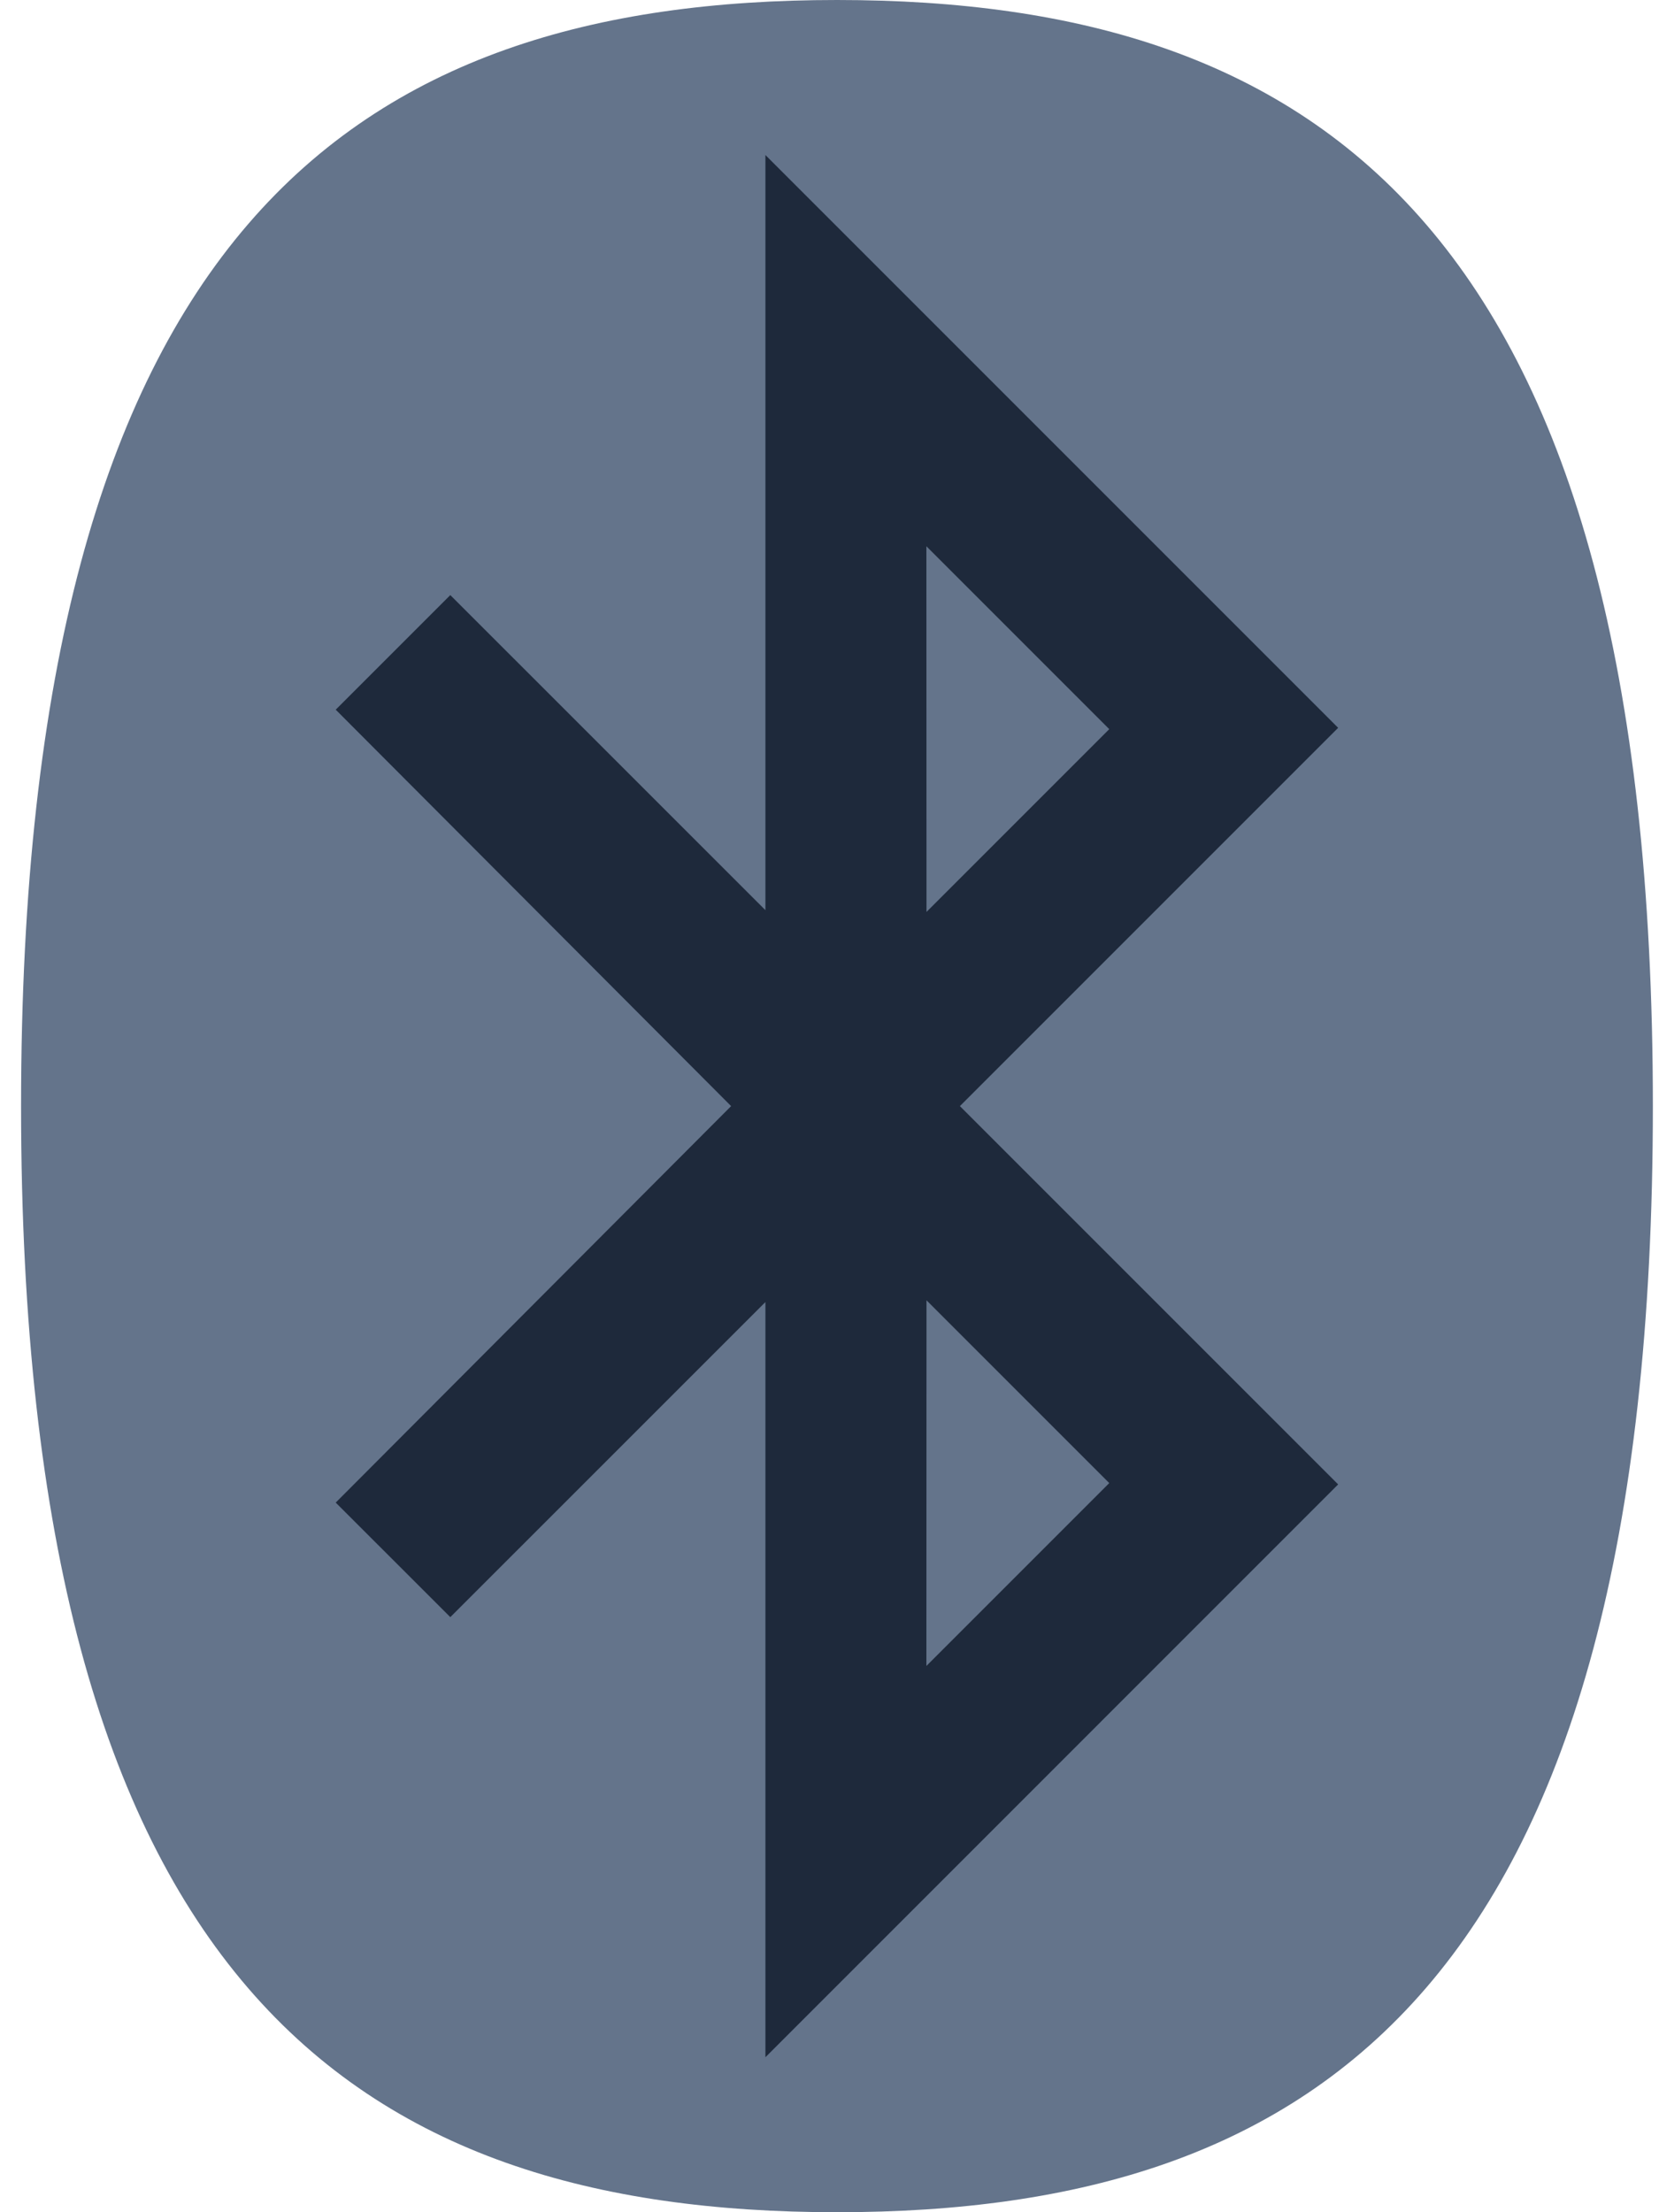 <svg width="30" height="40" viewBox="0 0 30 40" fill="none" xmlns="http://www.w3.org/2000/svg">
<path fill-rule="evenodd" clip-rule="evenodd" d="M26.567 19.819C26.567 30.255 21.453 38.716 15.144 38.716C8.835 38.716 3.721 30.255 3.721 19.819C3.721 9.382 8.835 0.922 15.144 0.922C21.453 0.922 26.567 9.382 26.567 19.819Z" fill="#1E293B"/>
<path fill-rule="evenodd" clip-rule="evenodd" d="M15.136 40C23.87 40 29.889 35.851 29.889 20C29.889 4.149 23.87 0 15.136 0C6.403 0 0.381 4.149 0.381 20C0.381 35.851 6.403 40 15.136 40ZM13.221 20L6.071 12.832L8.143 10.76L13.841 16.457V2.803L24.198 13.16L17.358 20L24.198 26.84L13.841 37.198V23.543L8.143 29.24L6.071 27.169L13.221 20ZM16.752 30.123L20.059 26.816L16.754 23.511L16.752 30.123ZM16.752 9.877L20.059 13.184L16.754 16.489L16.752 9.877Z" fill="#64748B"/>
</svg>
